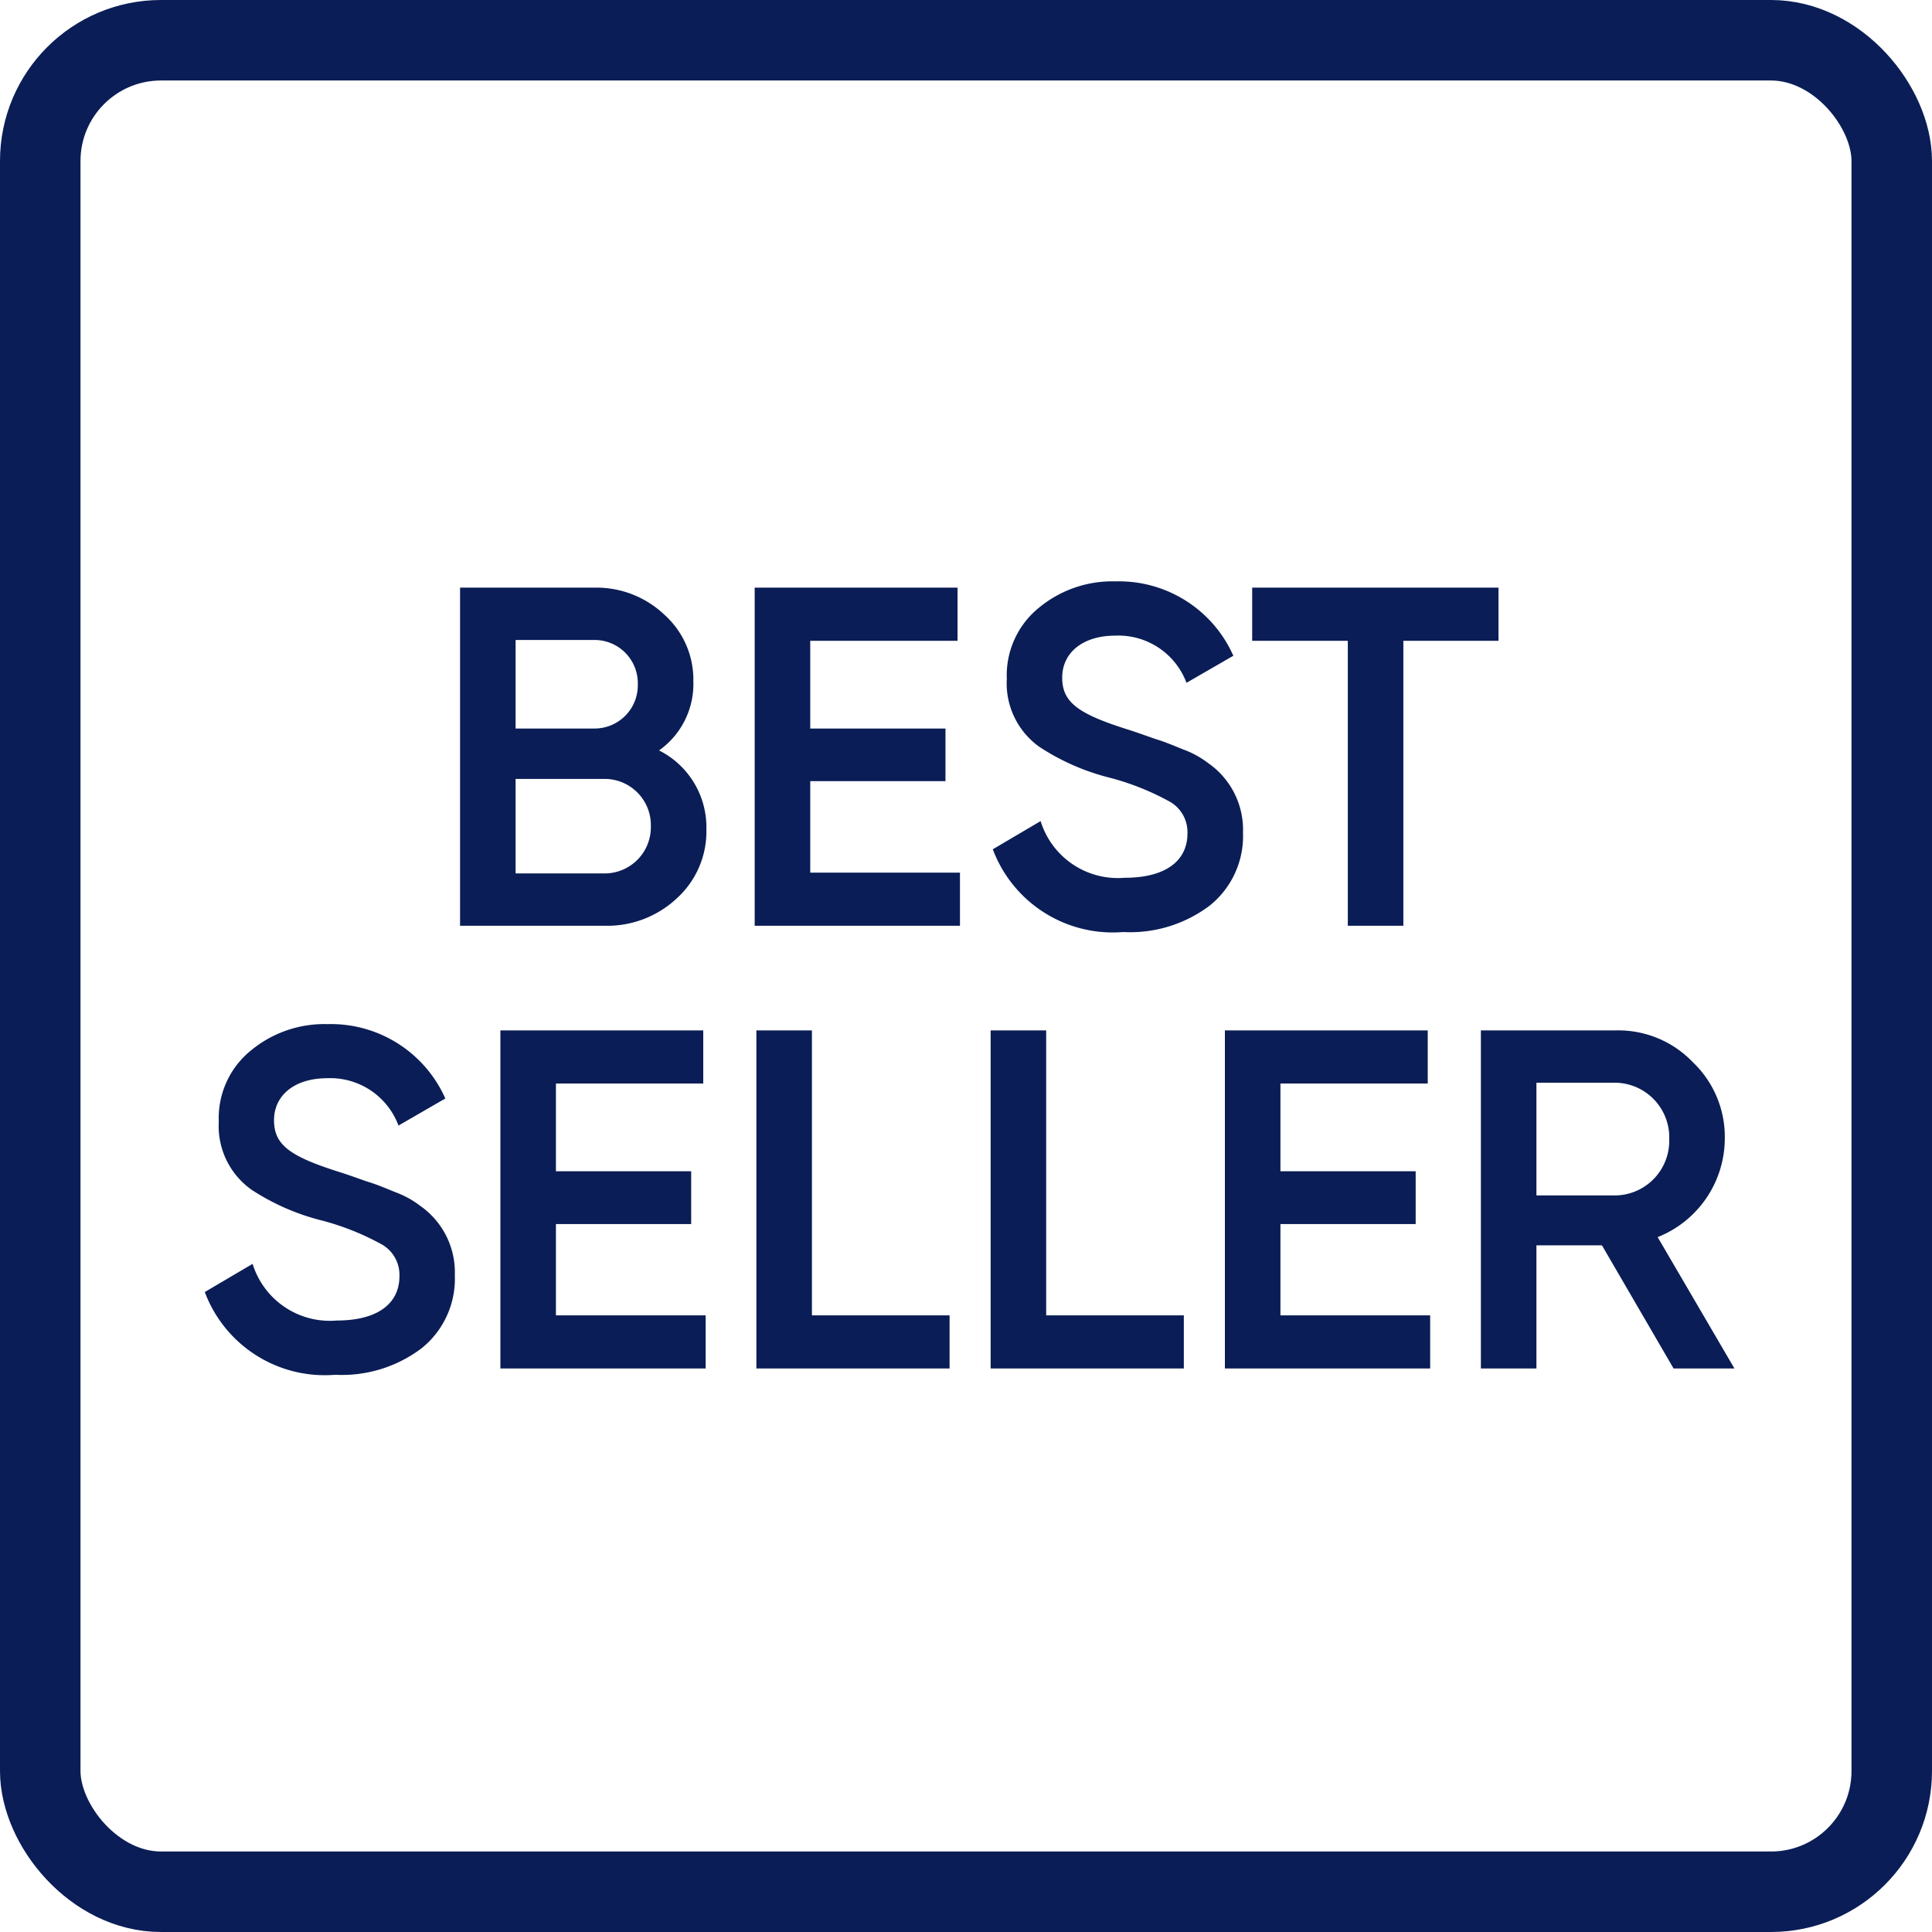 <svg xmlns="http://www.w3.org/2000/svg" width="48" height="48" viewBox="0 0 48 48"><g transform="translate(-1172 -259)"><g transform="translate(1172 259)" fill="none" stroke="#0a1d56" stroke-width="2"><rect width="48" height="48" rx="4" stroke="none"/><rect x="1" y="1" width="46" height="46" rx="3" fill="none"/></g><g transform="translate(5 -5)"><path d="M-7.626-4.356a2.021,2.021,0,0,0,.852-1.716,2.164,2.164,0,0,0-.72-1.656A2.449,2.449,0,0,0-9.234-8.4H-12.57V0h3.6A2.522,2.522,0,0,0-7.182-.684,2.242,2.242,0,0,0-6.45-2.4,2.136,2.136,0,0,0-7.626-4.356ZM-9.234-7.1A1.074,1.074,0,0,1-8.154-6a1.074,1.074,0,0,1-1.08,1.1H-11.19V-7.1ZM-11.19-1.3V-3.648h2.22A1.148,1.148,0,0,1-7.83-2.472,1.148,1.148,0,0,1-8.97-1.3Zm7.32-2.292H-.51V-4.9H-3.87V-7.08H-.21V-8.4H-5.25V0h5.1V-1.32H-3.87ZM3.906.156A3.281,3.281,0,0,0,6.054-.5a2.212,2.212,0,0,0,.828-1.812,2.015,2.015,0,0,0-.864-1.728,2.315,2.315,0,0,0-.612-.336c-.264-.108-.468-.192-.624-.24s-.372-.132-.7-.24c-1.284-.4-1.692-.684-1.692-1.308s.516-1.044,1.32-1.044A1.808,1.808,0,0,1,5.478-6.036l1.164-.672A3.11,3.11,0,0,0,3.714-8.556a2.862,2.862,0,0,0-1.908.66,2.158,2.158,0,0,0-.792,1.764A1.934,1.934,0,0,0,1.83-4.44a5.707,5.707,0,0,0,1.764.768,6.47,6.47,0,0,1,1.488.6.871.871,0,0,1,.42.78c0,.66-.516,1.1-1.56,1.1A2.007,2.007,0,0,1,1.854-2.6l-1.188.7A3.182,3.182,0,0,0,3.906.156ZM7.11-8.4v1.32H9.486V0h1.38V-7.08H13.23V-8.4ZM-15.672,11.156a3.281,3.281,0,0,0,2.148-.66A2.212,2.212,0,0,0-12.7,8.684a2.015,2.015,0,0,0-.864-1.728,2.315,2.315,0,0,0-.612-.336c-.264-.108-.468-.192-.624-.24s-.372-.132-.7-.24c-1.284-.4-1.692-.684-1.692-1.308s.516-1.044,1.32-1.044A1.808,1.808,0,0,1-14.1,4.964l1.164-.672a3.11,3.11,0,0,0-2.928-1.848,2.862,2.862,0,0,0-1.908.66,2.158,2.158,0,0,0-.792,1.764,1.934,1.934,0,0,0,.816,1.692,5.707,5.707,0,0,0,1.764.768,6.47,6.47,0,0,1,1.488.6.871.871,0,0,1,.42.78c0,.66-.516,1.1-1.56,1.1A2.007,2.007,0,0,1-17.724,8.4l-1.188.7A3.182,3.182,0,0,0-15.672,11.156Zm5.484-3.744h3.36V6.1h-3.36V3.92h3.66V2.6h-5.04V11h5.1V9.68h-3.72ZM-3.828,2.6h-1.38V11h4.8V9.68h-3.42Zm5.82,0H.612V11h4.8V9.68H1.992Zm5.82,4.812h3.36V6.1H7.812V3.92h3.66V2.6H6.432V11h5.1V9.68H7.812ZM19.092,11,17.184,7.736A2.644,2.644,0,0,0,18.852,5.3a2.563,2.563,0,0,0-.792-1.908A2.563,2.563,0,0,0,16.152,2.6h-3.36V11h1.38V7.94H15.8L17.58,11Zm-2.94-7.1a1.359,1.359,0,0,1,1.32,1.4,1.359,1.359,0,0,1-1.32,1.4h-1.98V3.9Z" transform="translate(1191 287)" fill="#0a1d56"/></g></g></svg>